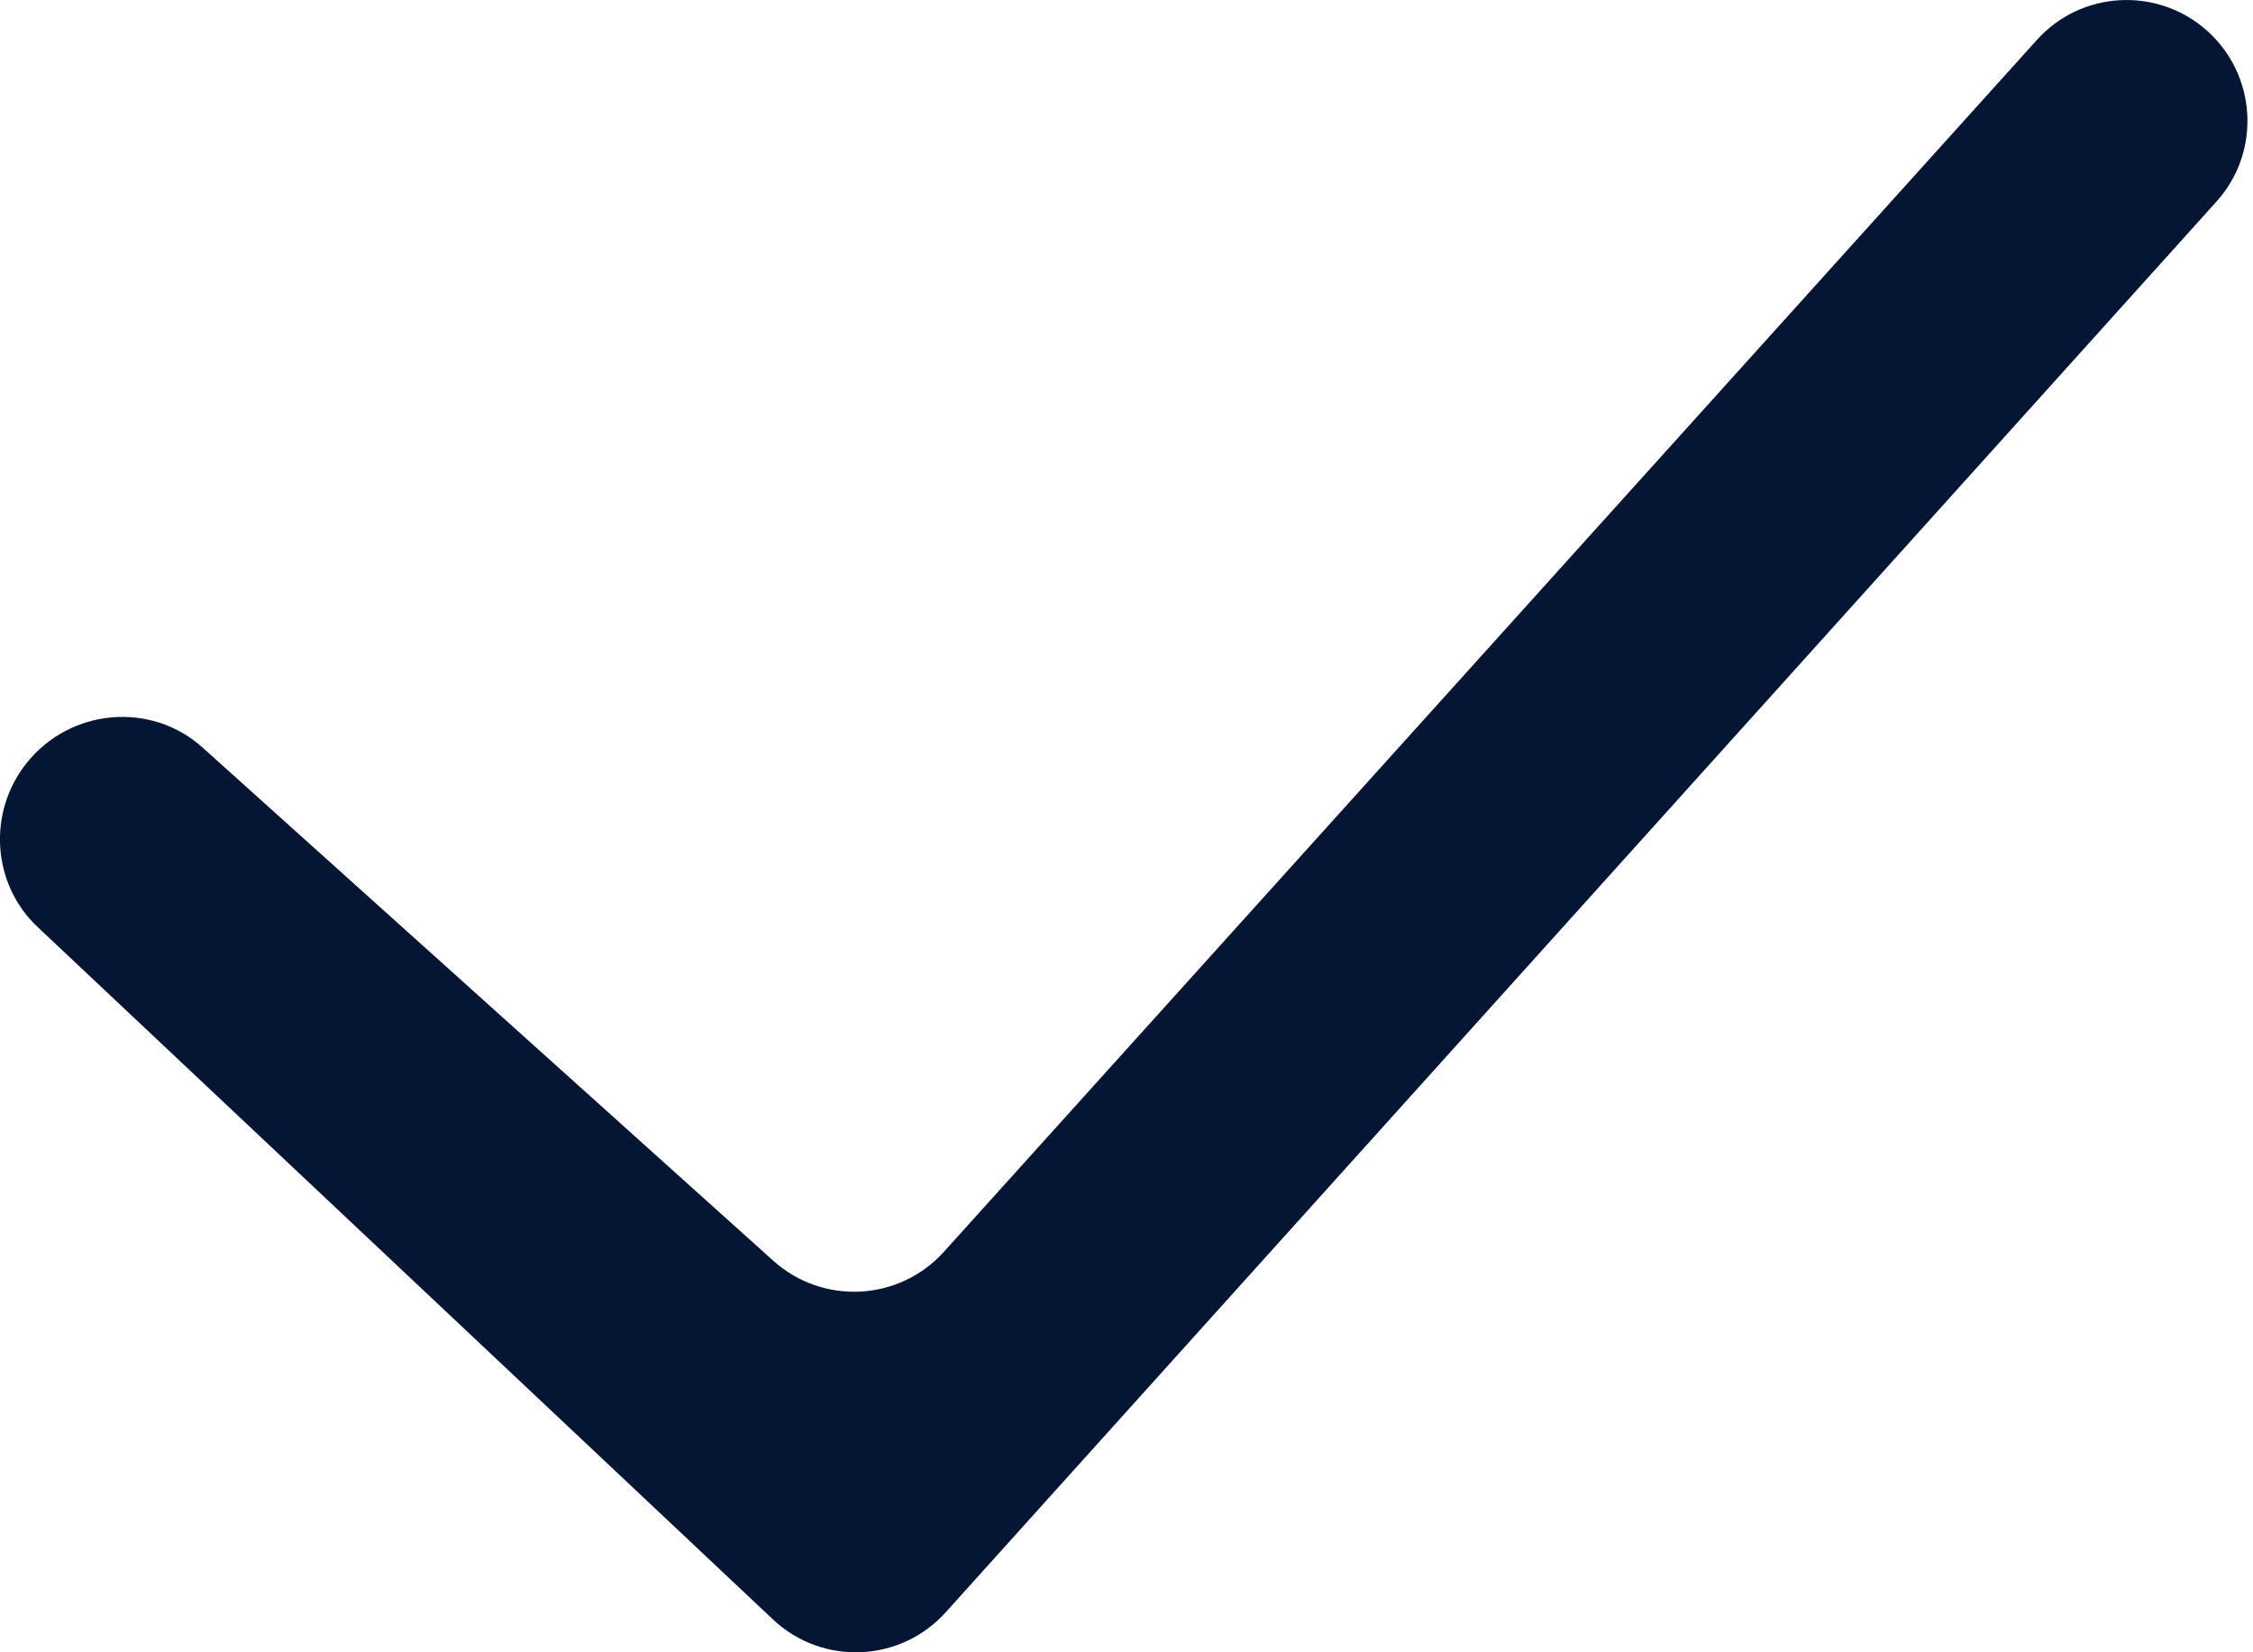 <svg width="15" height="11" viewBox="0 0 15 11" fill="none" xmlns="http://www.w3.org/2000/svg">
<path fill-rule="evenodd" clip-rule="evenodd" d="M14.688 0.199C15.026 0.495 15.057 1.01 14.756 1.343L6.296 10.734C5.994 11.069 5.475 11.091 5.146 10.781L0.251 6.172C-0.055 5.885 -0.084 5.406 0.178 5.079C0.467 4.717 1.005 4.667 1.349 4.977L5.148 8.393C5.478 8.69 5.986 8.664 6.284 8.334L13.561 0.266C13.855 -0.061 14.357 -0.09 14.688 0.199Z" fill="#051634"/>
</svg>
